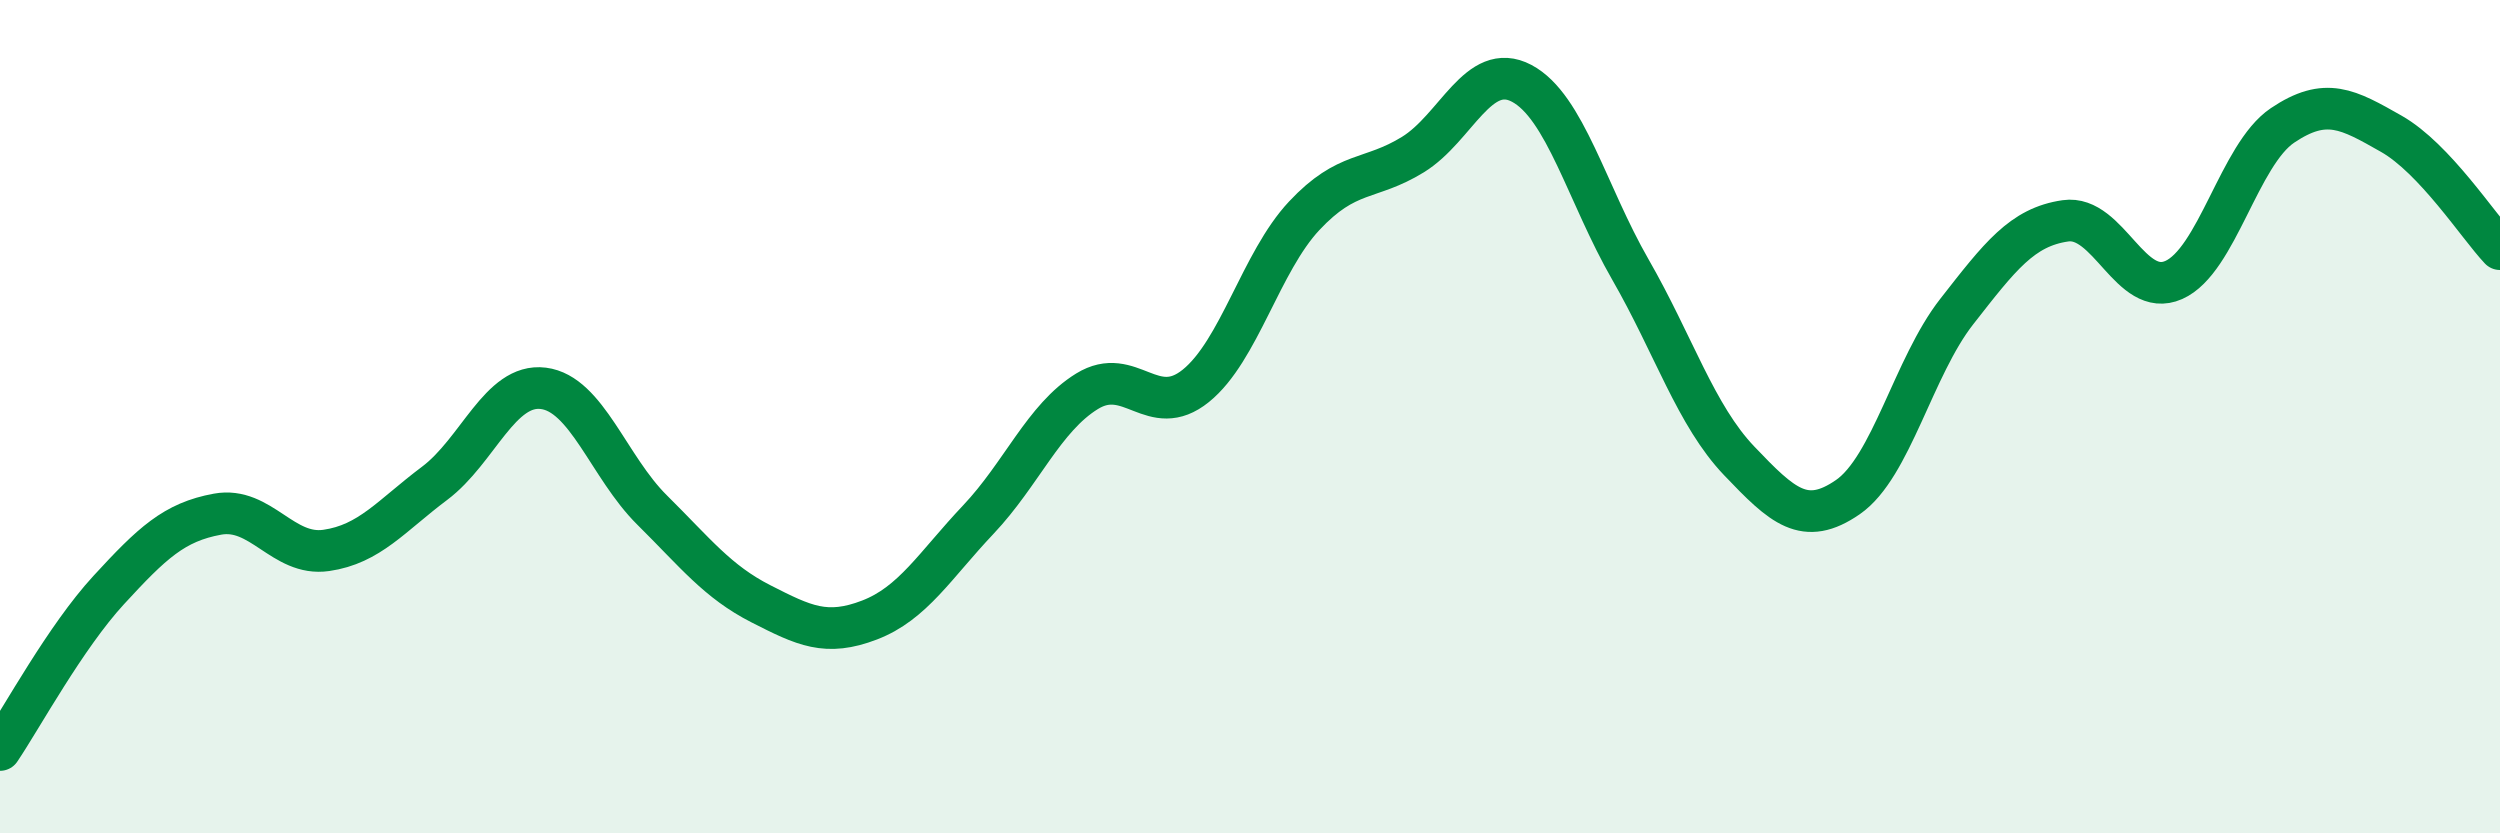 
    <svg width="60" height="20" viewBox="0 0 60 20" xmlns="http://www.w3.org/2000/svg">
      <path
        d="M 0,18 C 0.52,17.23 1.57,15.29 2.61,14.16 C 3.65,13.03 4.18,12.53 5.22,12.34 C 6.26,12.15 6.79,13.36 7.83,13.21 C 8.87,13.06 9.39,12.38 10.43,11.6 C 11.47,10.82 12,9.19 13.04,9.32 C 14.08,9.45 14.61,11.21 15.65,12.24 C 16.69,13.27 17.22,13.96 18.26,14.49 C 19.3,15.02 19.83,15.28 20.87,14.88 C 21.91,14.48 22.44,13.57 23.48,12.47 C 24.52,11.37 25.05,10.03 26.09,9.39 C 27.13,8.75 27.66,10.1 28.7,9.26 C 29.74,8.42 30.26,6.29 31.3,5.18 C 32.34,4.07 32.87,4.35 33.91,3.71 C 34.95,3.07 35.48,1.45 36.52,2 C 37.56,2.55 38.09,4.66 39.13,6.47 C 40.17,8.28 40.7,9.97 41.74,11.06 C 42.78,12.15 43.31,12.65 44.35,11.93 C 45.39,11.21 45.92,8.81 46.96,7.48 C 48,6.15 48.53,5.45 49.57,5.3 C 50.61,5.15 51.13,7.18 52.17,6.72 C 53.21,6.26 53.74,3.71 54.78,3.01 C 55.82,2.31 56.35,2.62 57.39,3.21 C 58.43,3.8 59.48,5.43 60,5.98L60 20L0 20Z"
        fill="#008740"
        opacity="0.1"
        stroke-linecap="round"
        stroke-linejoin="round"
      />
      <path
        d="M 0,18 C 0.52,17.23 1.57,15.29 2.61,14.16 C 3.65,13.03 4.18,12.53 5.22,12.34 C 6.26,12.15 6.79,13.36 7.83,13.21 C 8.87,13.06 9.39,12.38 10.43,11.6 C 11.47,10.82 12,9.19 13.04,9.32 C 14.08,9.45 14.61,11.21 15.65,12.24 C 16.69,13.27 17.22,13.96 18.26,14.49 C 19.3,15.02 19.83,15.28 20.87,14.88 C 21.91,14.48 22.44,13.57 23.48,12.47 C 24.52,11.37 25.05,10.03 26.09,9.39 C 27.13,8.75 27.66,10.1 28.7,9.26 C 29.74,8.42 30.26,6.29 31.3,5.18 C 32.34,4.07 32.87,4.35 33.91,3.71 C 34.95,3.07 35.48,1.45 36.52,2 C 37.56,2.55 38.09,4.66 39.13,6.47 C 40.17,8.28 40.7,9.97 41.74,11.06 C 42.78,12.15 43.31,12.65 44.35,11.93 C 45.39,11.21 45.92,8.81 46.96,7.48 C 48,6.15 48.53,5.45 49.57,5.3 C 50.61,5.15 51.13,7.18 52.17,6.72 C 53.21,6.26 53.74,3.71 54.78,3.01 C 55.82,2.31 56.35,2.62 57.39,3.21 C 58.43,3.8 59.48,5.43 60,5.98"
        stroke="#008740"
        stroke-width="1"
        fill="none"
        stroke-linecap="round"
        stroke-linejoin="round"
      />
    </svg>
  
